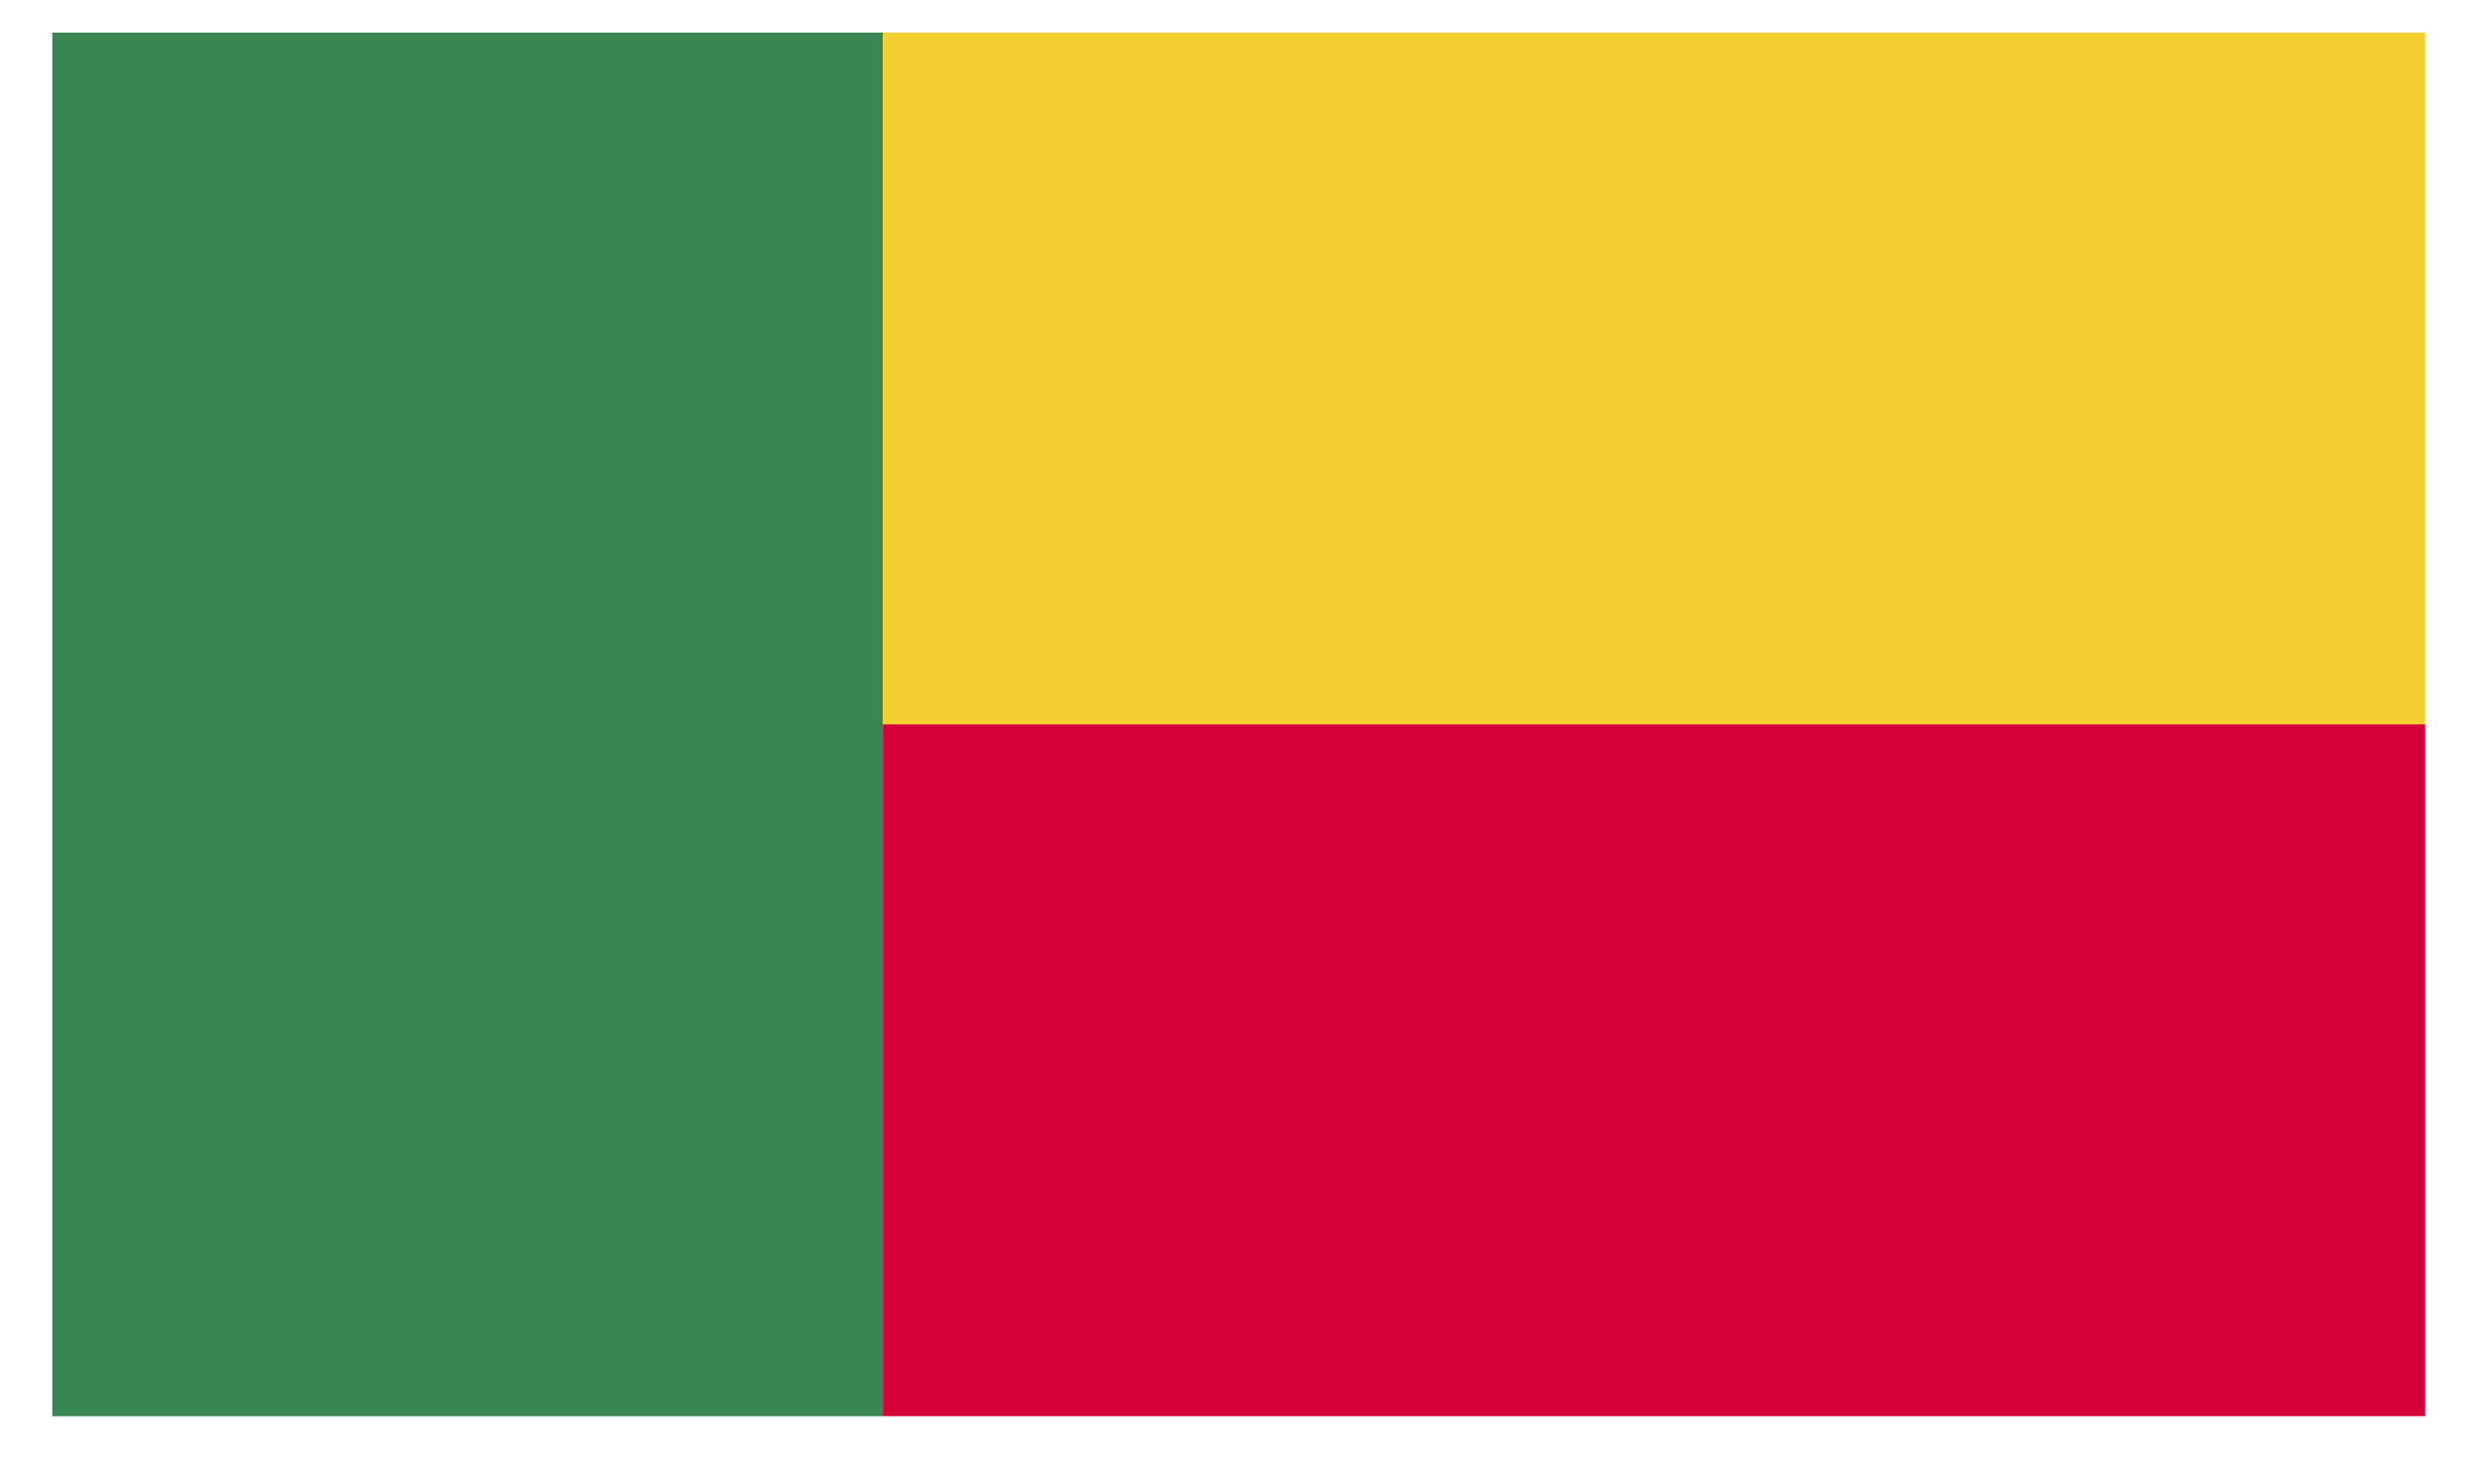 <svg viewBox="0 0 35 21" fill="none" xmlns="http://www.w3.org/2000/svg">
<path d="M12.49 0.461H0.74V20.041H12.49V0.461Z" fill="#388752"/>
<path d="M34.31 0.461H12.49V10.251H34.31V0.461Z" fill="#F3D02F"/>
<path d="M34.31 10.25H12.49V20.04H34.31V10.25Z" fill="#D50037"/>
</svg>

